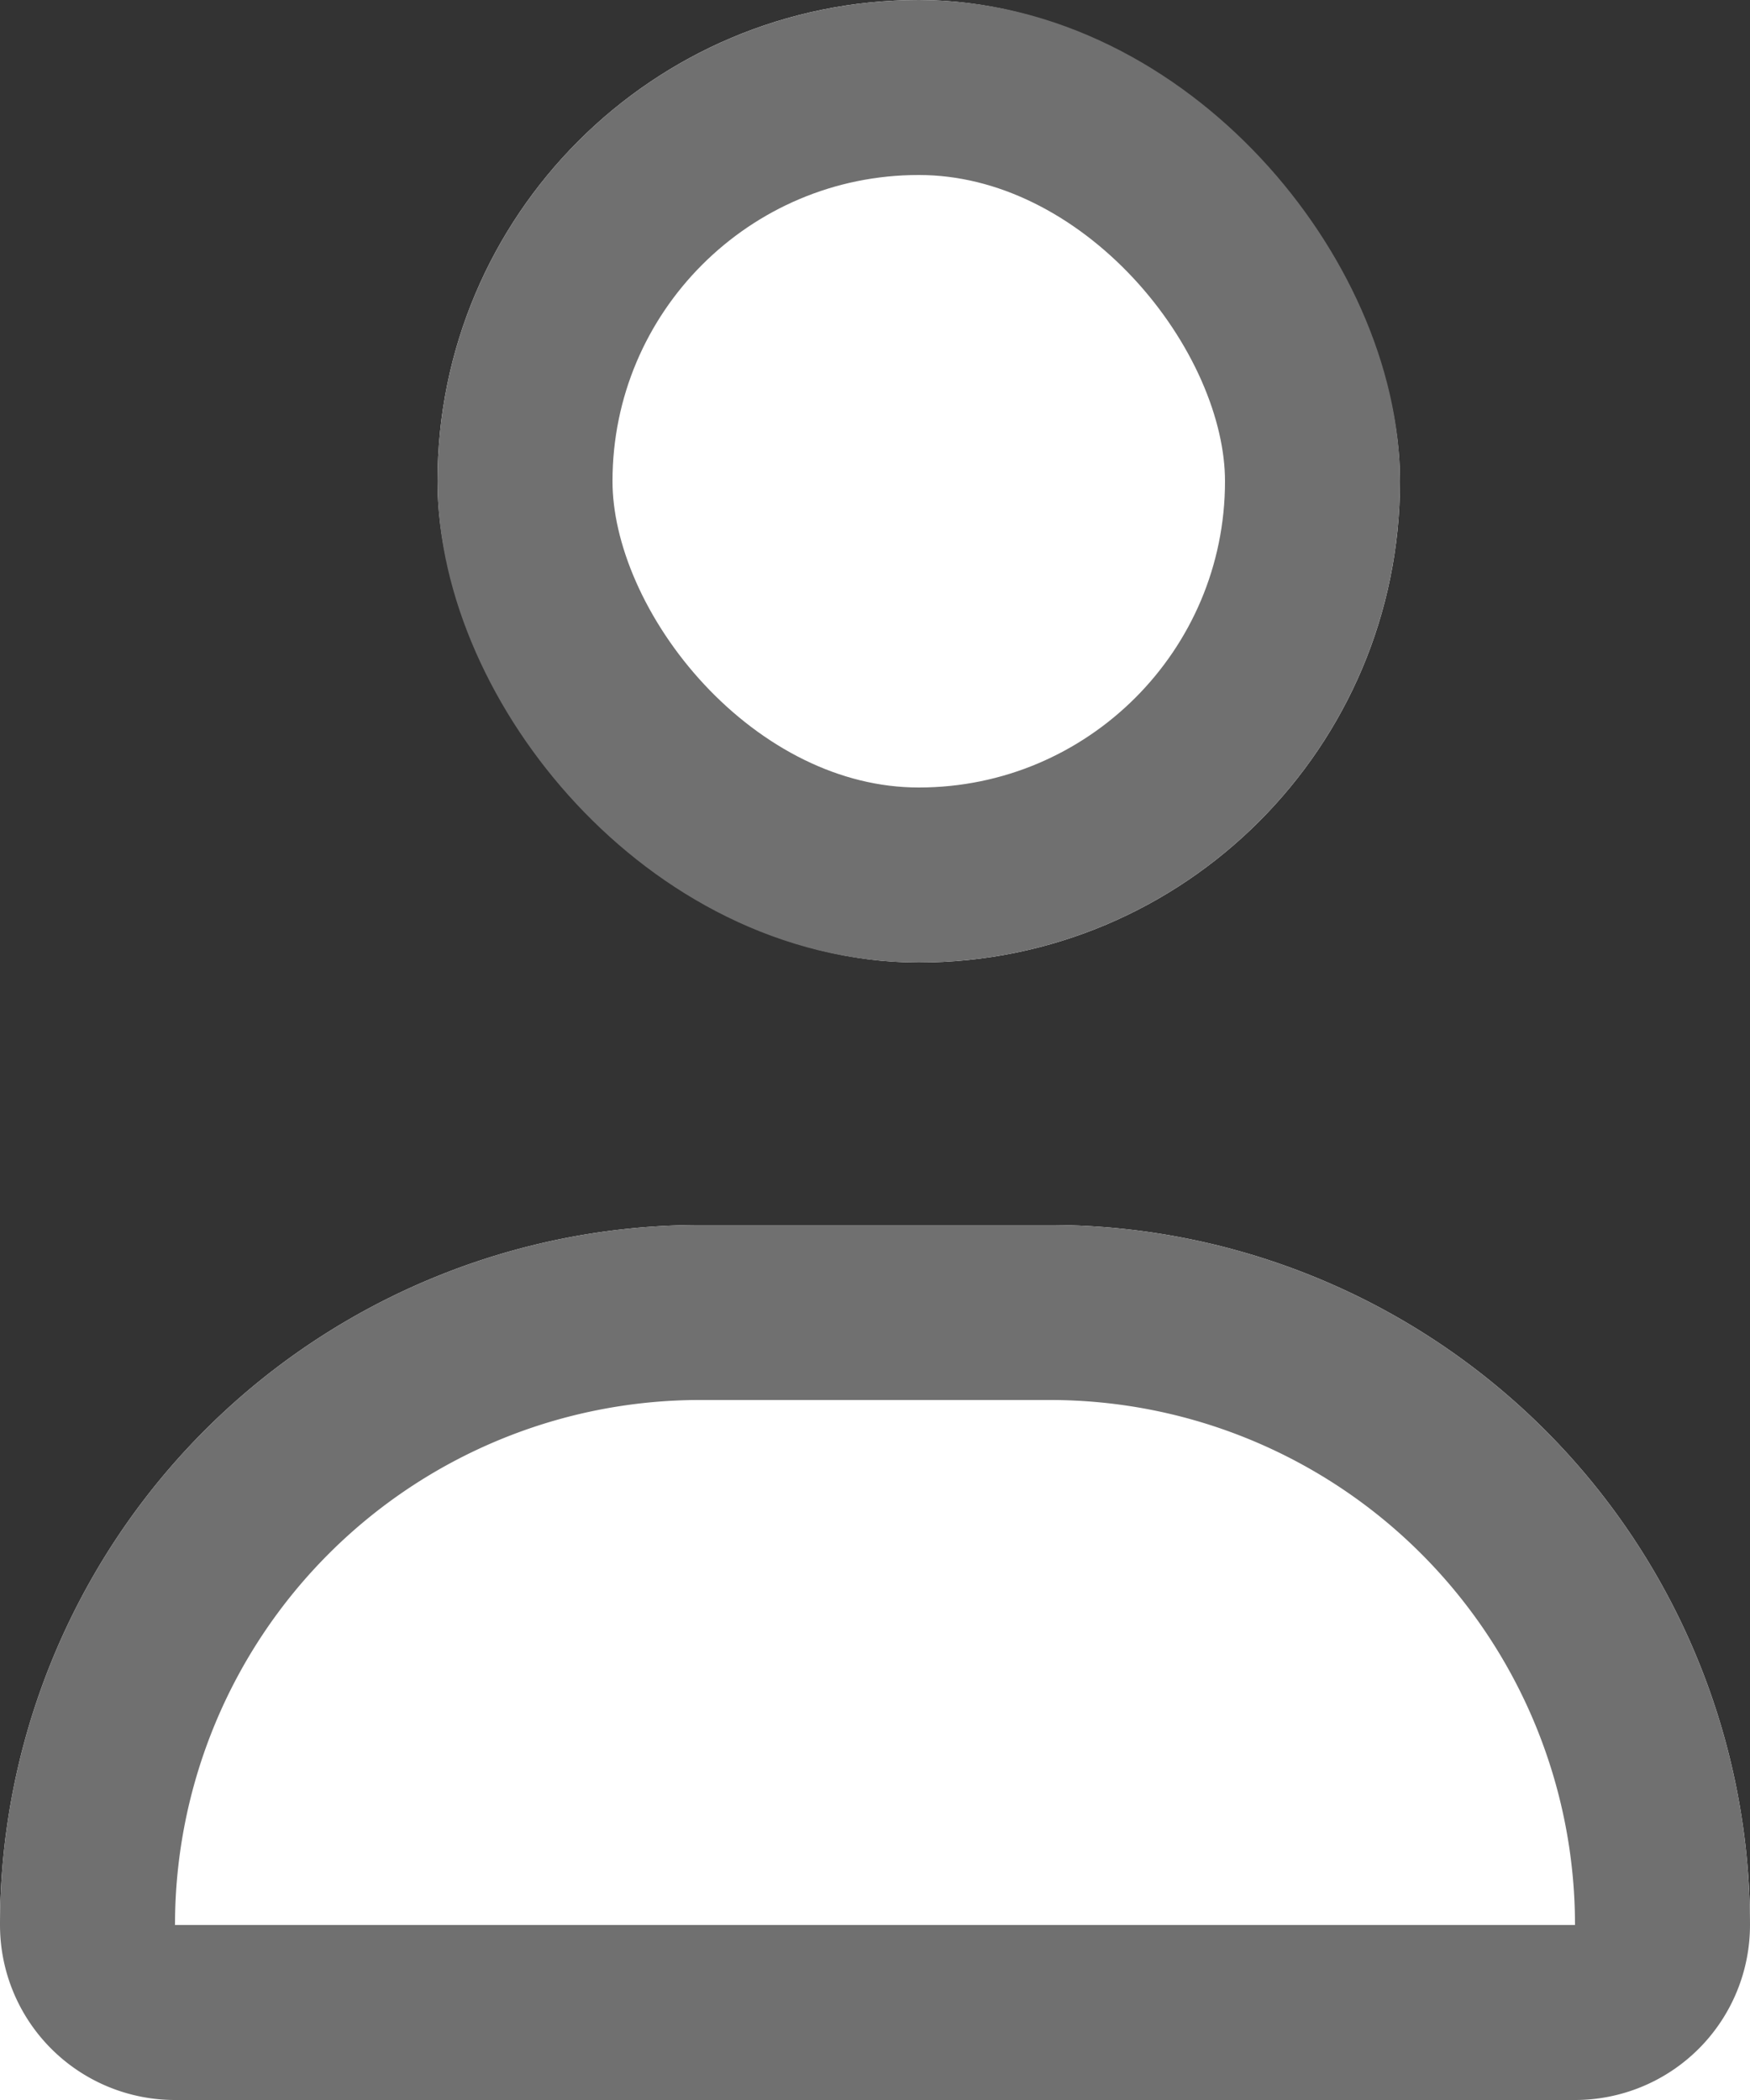 <svg xmlns="http://www.w3.org/2000/svg" width="20" height="24" viewBox="0 0 20 24">
  <rect x="0" y="0" width="20" height="24" fill="#333333" stroke="none"/>
  <g id="userid" transform="translate(-301 -381)">
    <g id="Rectangle_4" data-name="Rectangle 4" transform="translate(306 381)" fill="#fff" stroke="#707070" stroke-width="2">
      <rect width="11" height="11" rx="5.5" stroke="none"/>
      <rect x="1" y="1" width="9" height="9" rx="4.5" fill="none"/>
    </g>
    <g id="Rectangle_5" data-name="Rectangle 5" transform="translate(301 395)" fill="#fff" stroke="#707070" stroke-width="2">
      <path d="M8,0h4a8,8,0,0,1,8,8v2a0,0,0,0,1,0,0H0a0,0,0,0,1,0,0V8A8,8,0,0,1,8,0Z" stroke="none"/>
      <path d="M8,1h4a7,7,0,0,1,7,7V8a1,1,0,0,1-1,1H2A1,1,0,0,1,1,8V8A7,7,0,0,1,8,1Z" fill="none"/>
    </g>
  </g>
</svg>
